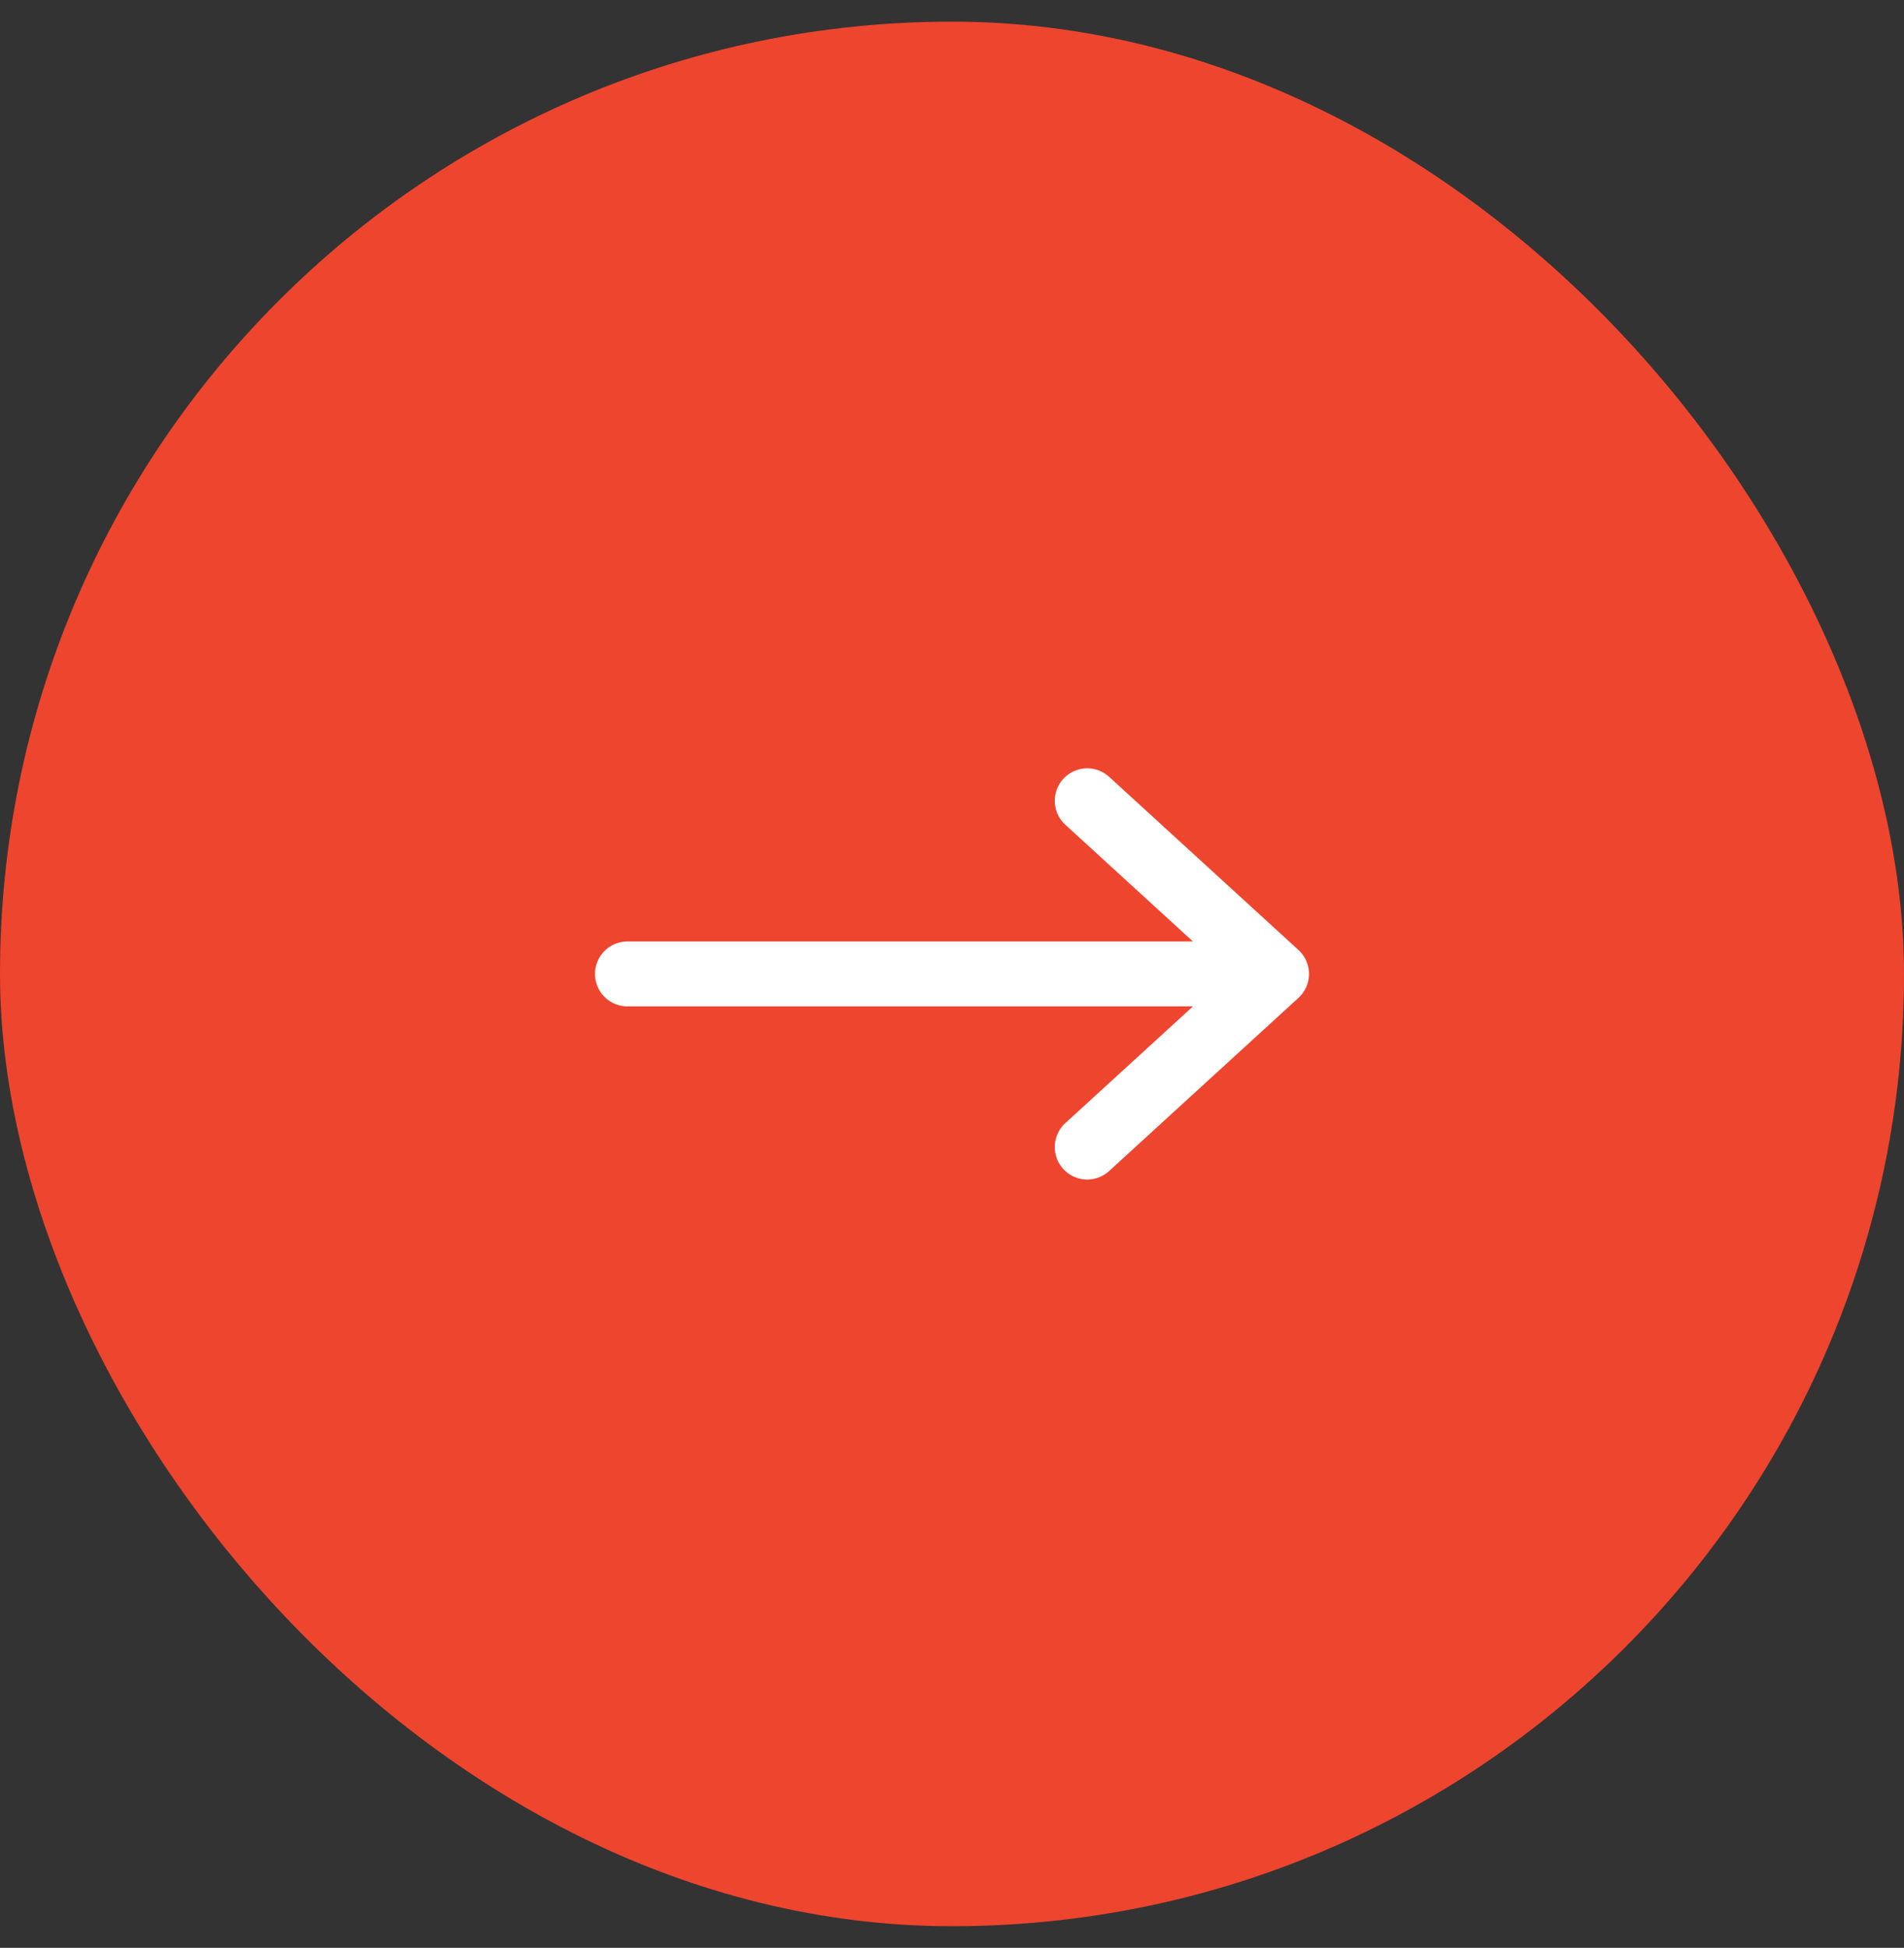 <svg xmlns="http://www.w3.org/2000/svg" width="44" height="45" viewBox="0 0 44 45" fill="none"><rect x="0" y="0" width="44" height="45" fill="#333333" stroke="none"/><rect y="0.5" width="44" height="44" rx="22" fill="#EE452E"></rect><path d="M25.125 18.5L29.5 22.5M29.5 22.5L25.125 26.5M29.5 22.5L14.5 22.5" stroke="white" stroke-width="1.5" stroke-linecap="round" stroke-linejoin="round"></path></svg>